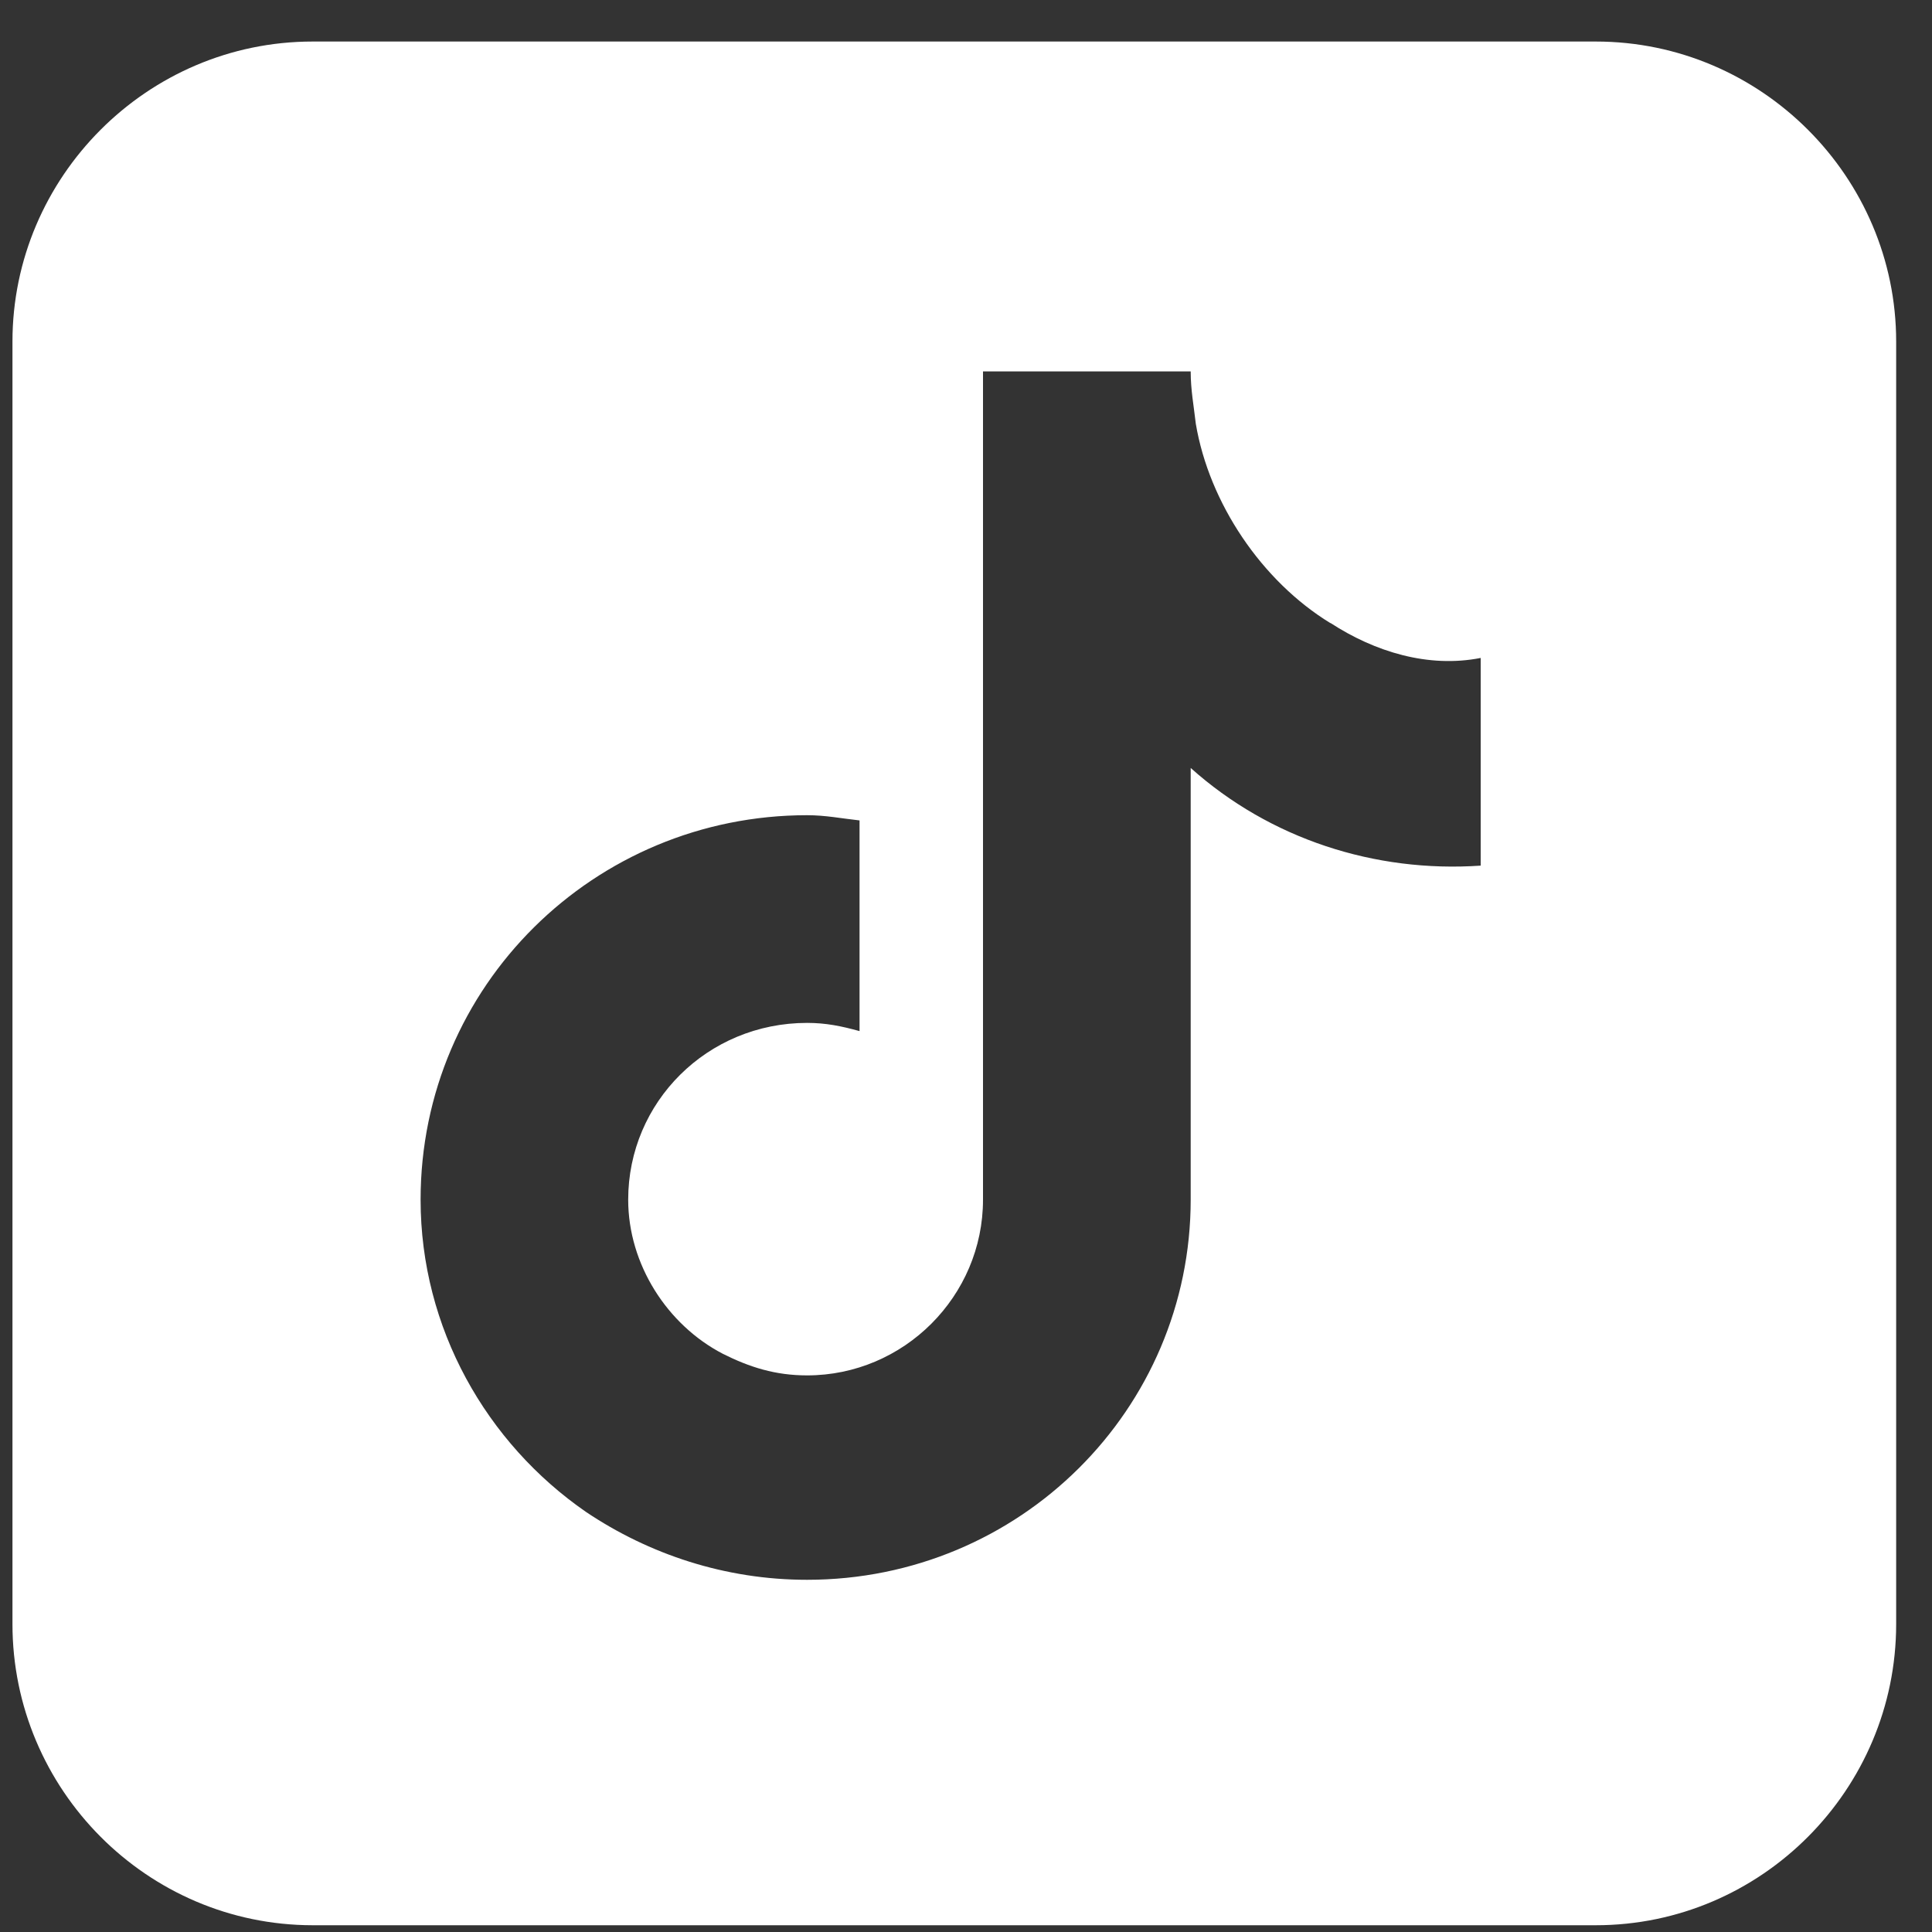 <svg width="20" height="20" viewBox="0 0 20 20" fill="none" xmlns="http://www.w3.org/2000/svg">
<rect x="0" y="0" width="20" height="20" fill="#333333" stroke="none"/>
<path d="M16.52 0.43C18.234 0.43 19.629 1.834 19.629 3.536V16.812C19.629 18.525 18.234 19.93 16.52 19.93H3.236C1.523 19.929 0.129 18.525 0.129 16.812V3.536C0.129 1.834 1.523 0.43 3.236 0.43H16.52ZM10.176 12.419C10.176 13.419 9.356 14.238 8.355 14.238C8.025 14.238 7.759 14.153 7.482 14.014C6.908 13.716 6.503 13.089 6.503 12.419C6.503 11.408 7.323 10.589 8.355 10.589C8.547 10.589 8.707 10.621 8.898 10.674V8.493C8.707 8.472 8.547 8.439 8.355 8.439C6.152 8.439 4.354 10.206 4.354 12.419C4.354 13.748 5.035 14.939 6.067 15.652C6.717 16.088 7.504 16.354 8.355 16.354C10.559 16.354 12.326 14.588 12.326 12.418V7.95C13.146 8.684 14.232 9.036 15.328 8.961V6.811C14.785 6.918 14.231 6.747 13.773 6.449V6.451C13.06 6.015 12.517 5.206 12.379 4.387C12.357 4.195 12.326 4.036 12.326 3.845H10.176V12.419Z" fill="white"/>
</svg>
